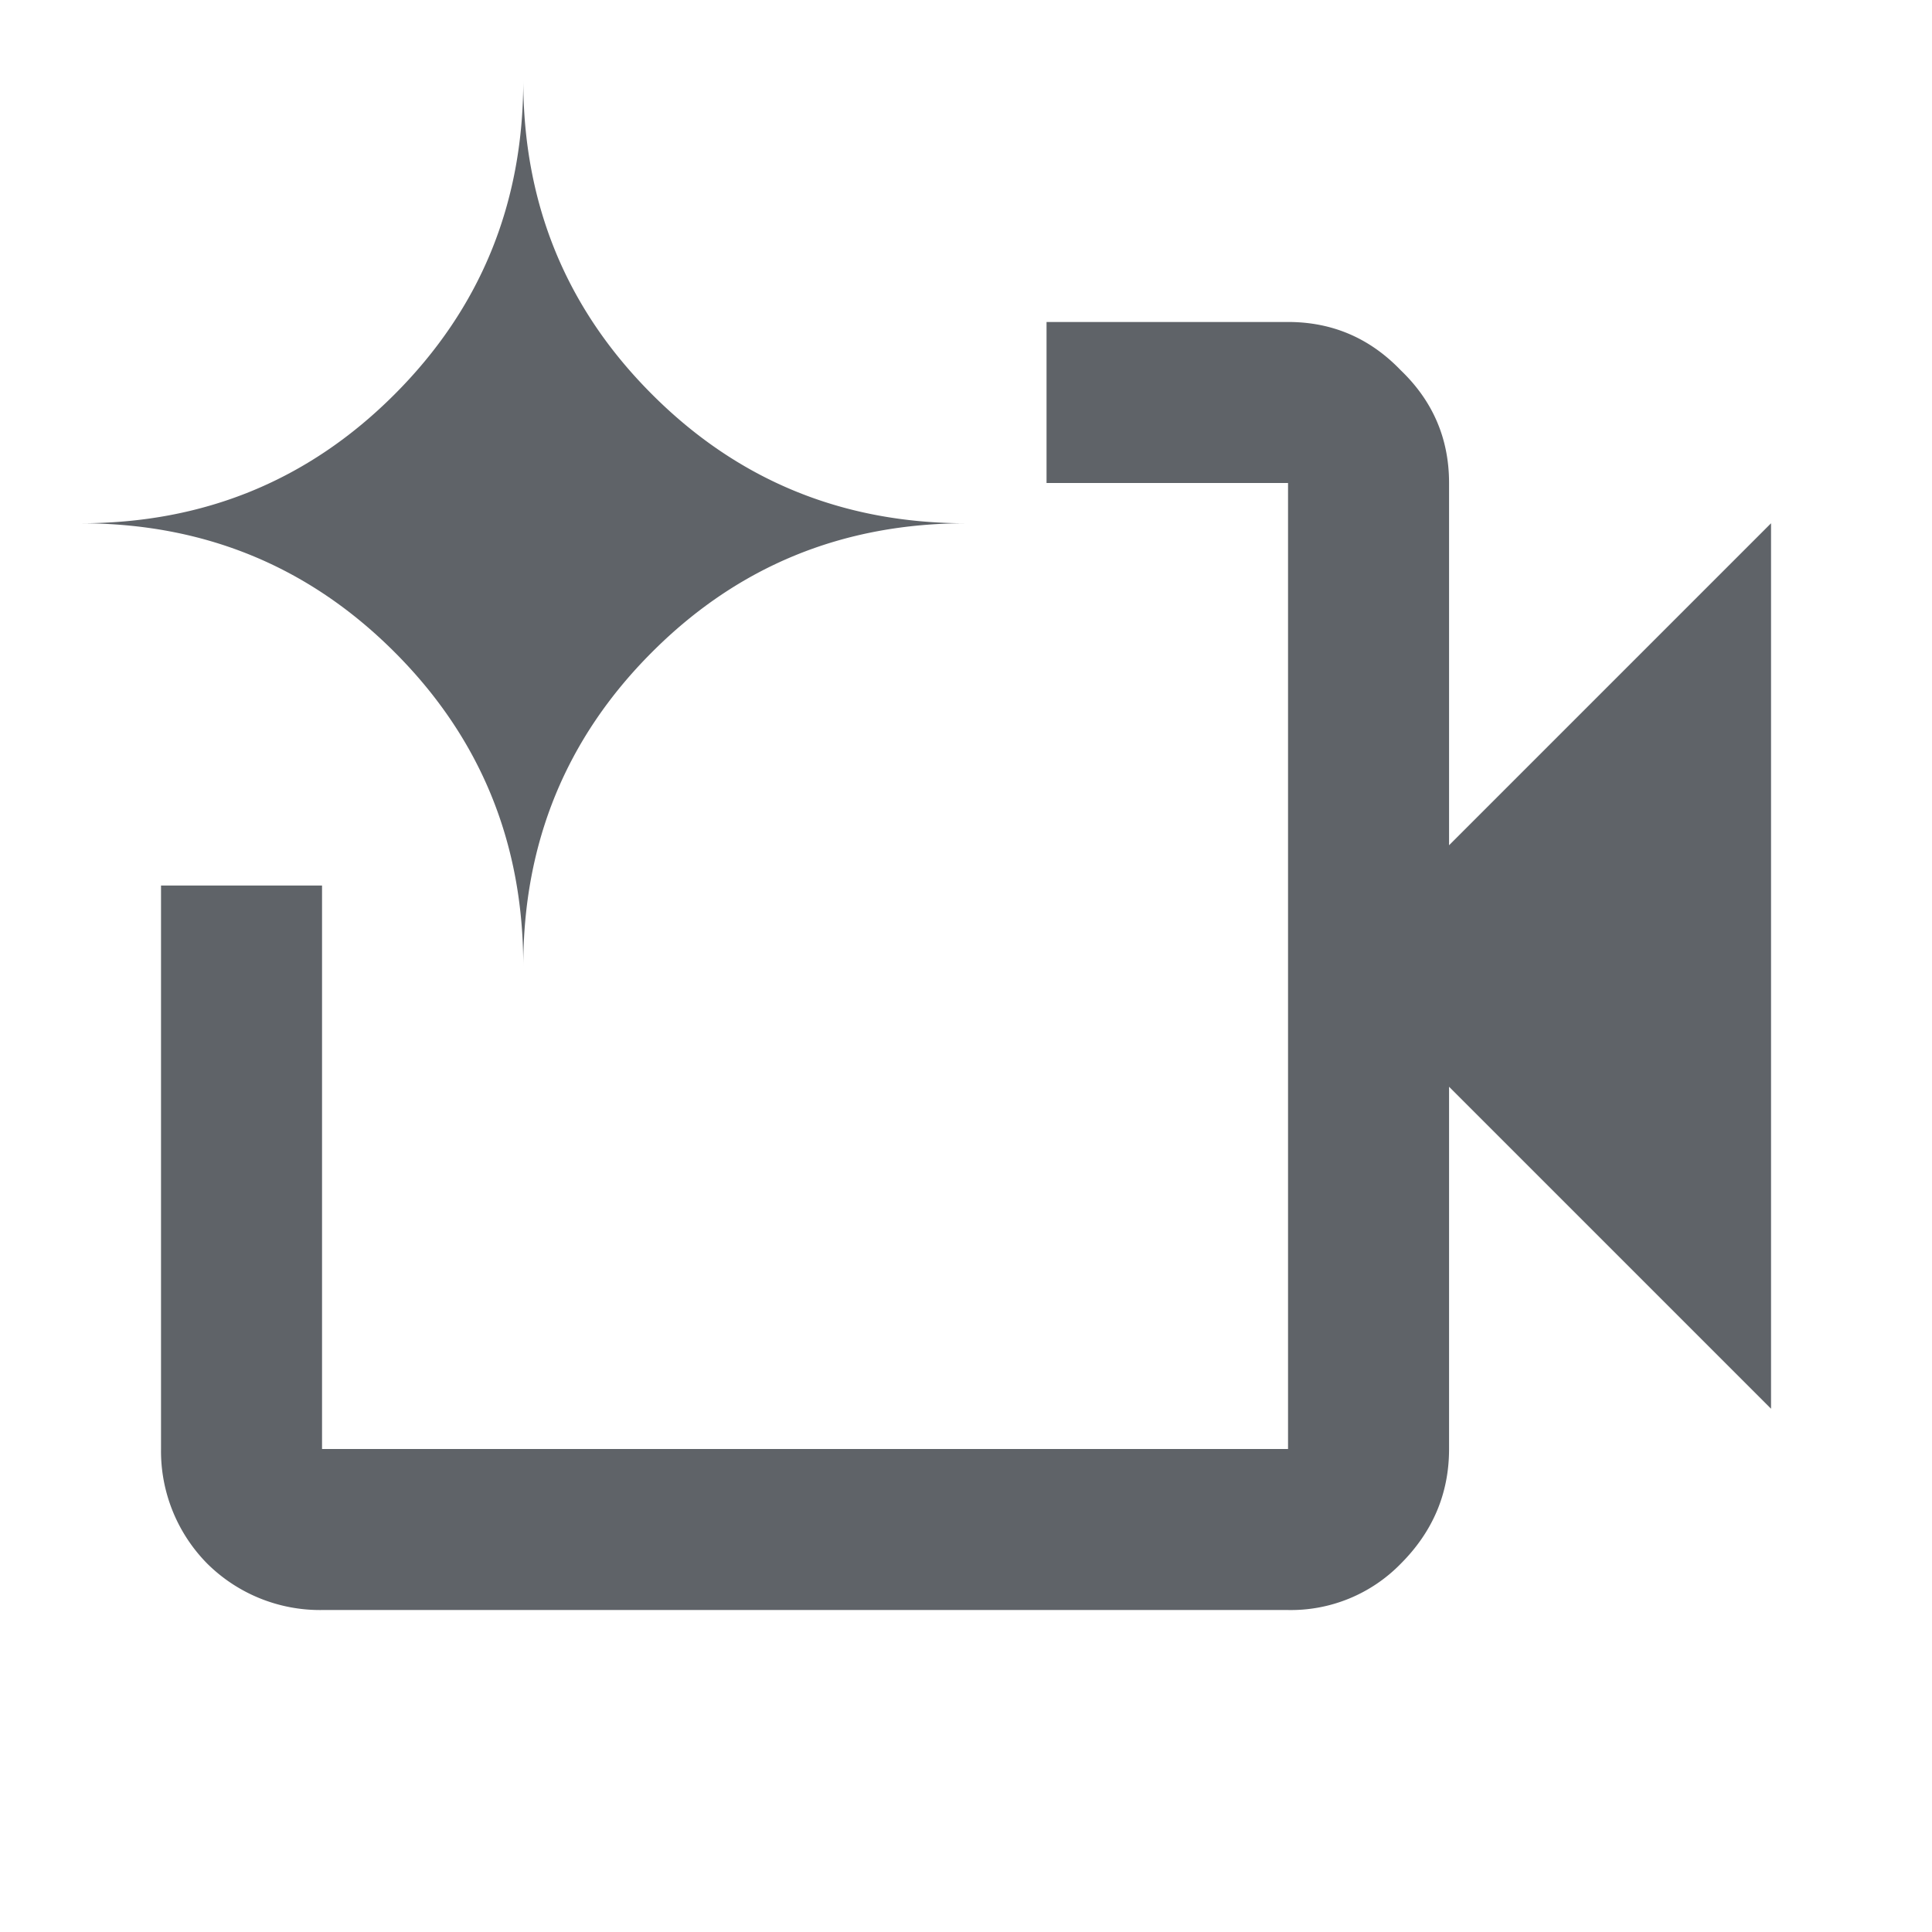 <svg width="32" height="32" viewBox="0 0 32 32" fill="none" xmlns="http://www.w3.org/2000/svg"><g clip-path="url(#clip0_30_25610)"><path d="M8.667 16c0-2.044-.71-3.778-2.133-5.2-1.422-1.422-3.156-2.133-5.2-2.133 2.044 0 3.778-.711 5.2-2.134 1.422-1.422 2.133-3.155 2.133-5.2 0 2.045.711 3.778 2.134 5.2 1.422 1.423 3.155 2.134 5.2 2.134-2.045 0-3.778.71-5.2 2.133-1.423 1.422-2.134 3.156-2.134 5.2zM5.334 26.667a2.652 2.652 0 01-1.9-.767 2.652 2.652 0 01-.767-1.9v-9.333h2.667V24h16V8h-4V5.333h4c.733 0 1.355.267 1.867.8.533.511.8 1.134.8 1.867v6l5.333-5.333v14.666L24.001 18v6c0 .733-.267 1.367-.8 1.9a2.54 2.54 0 01-1.867.767h-16z" fill="#5F6368"/></g><defs><clipPath id="clip0_30_25610"><path fill="#fff" d="M0 0h32v32H0z"/></clipPath></defs></svg>